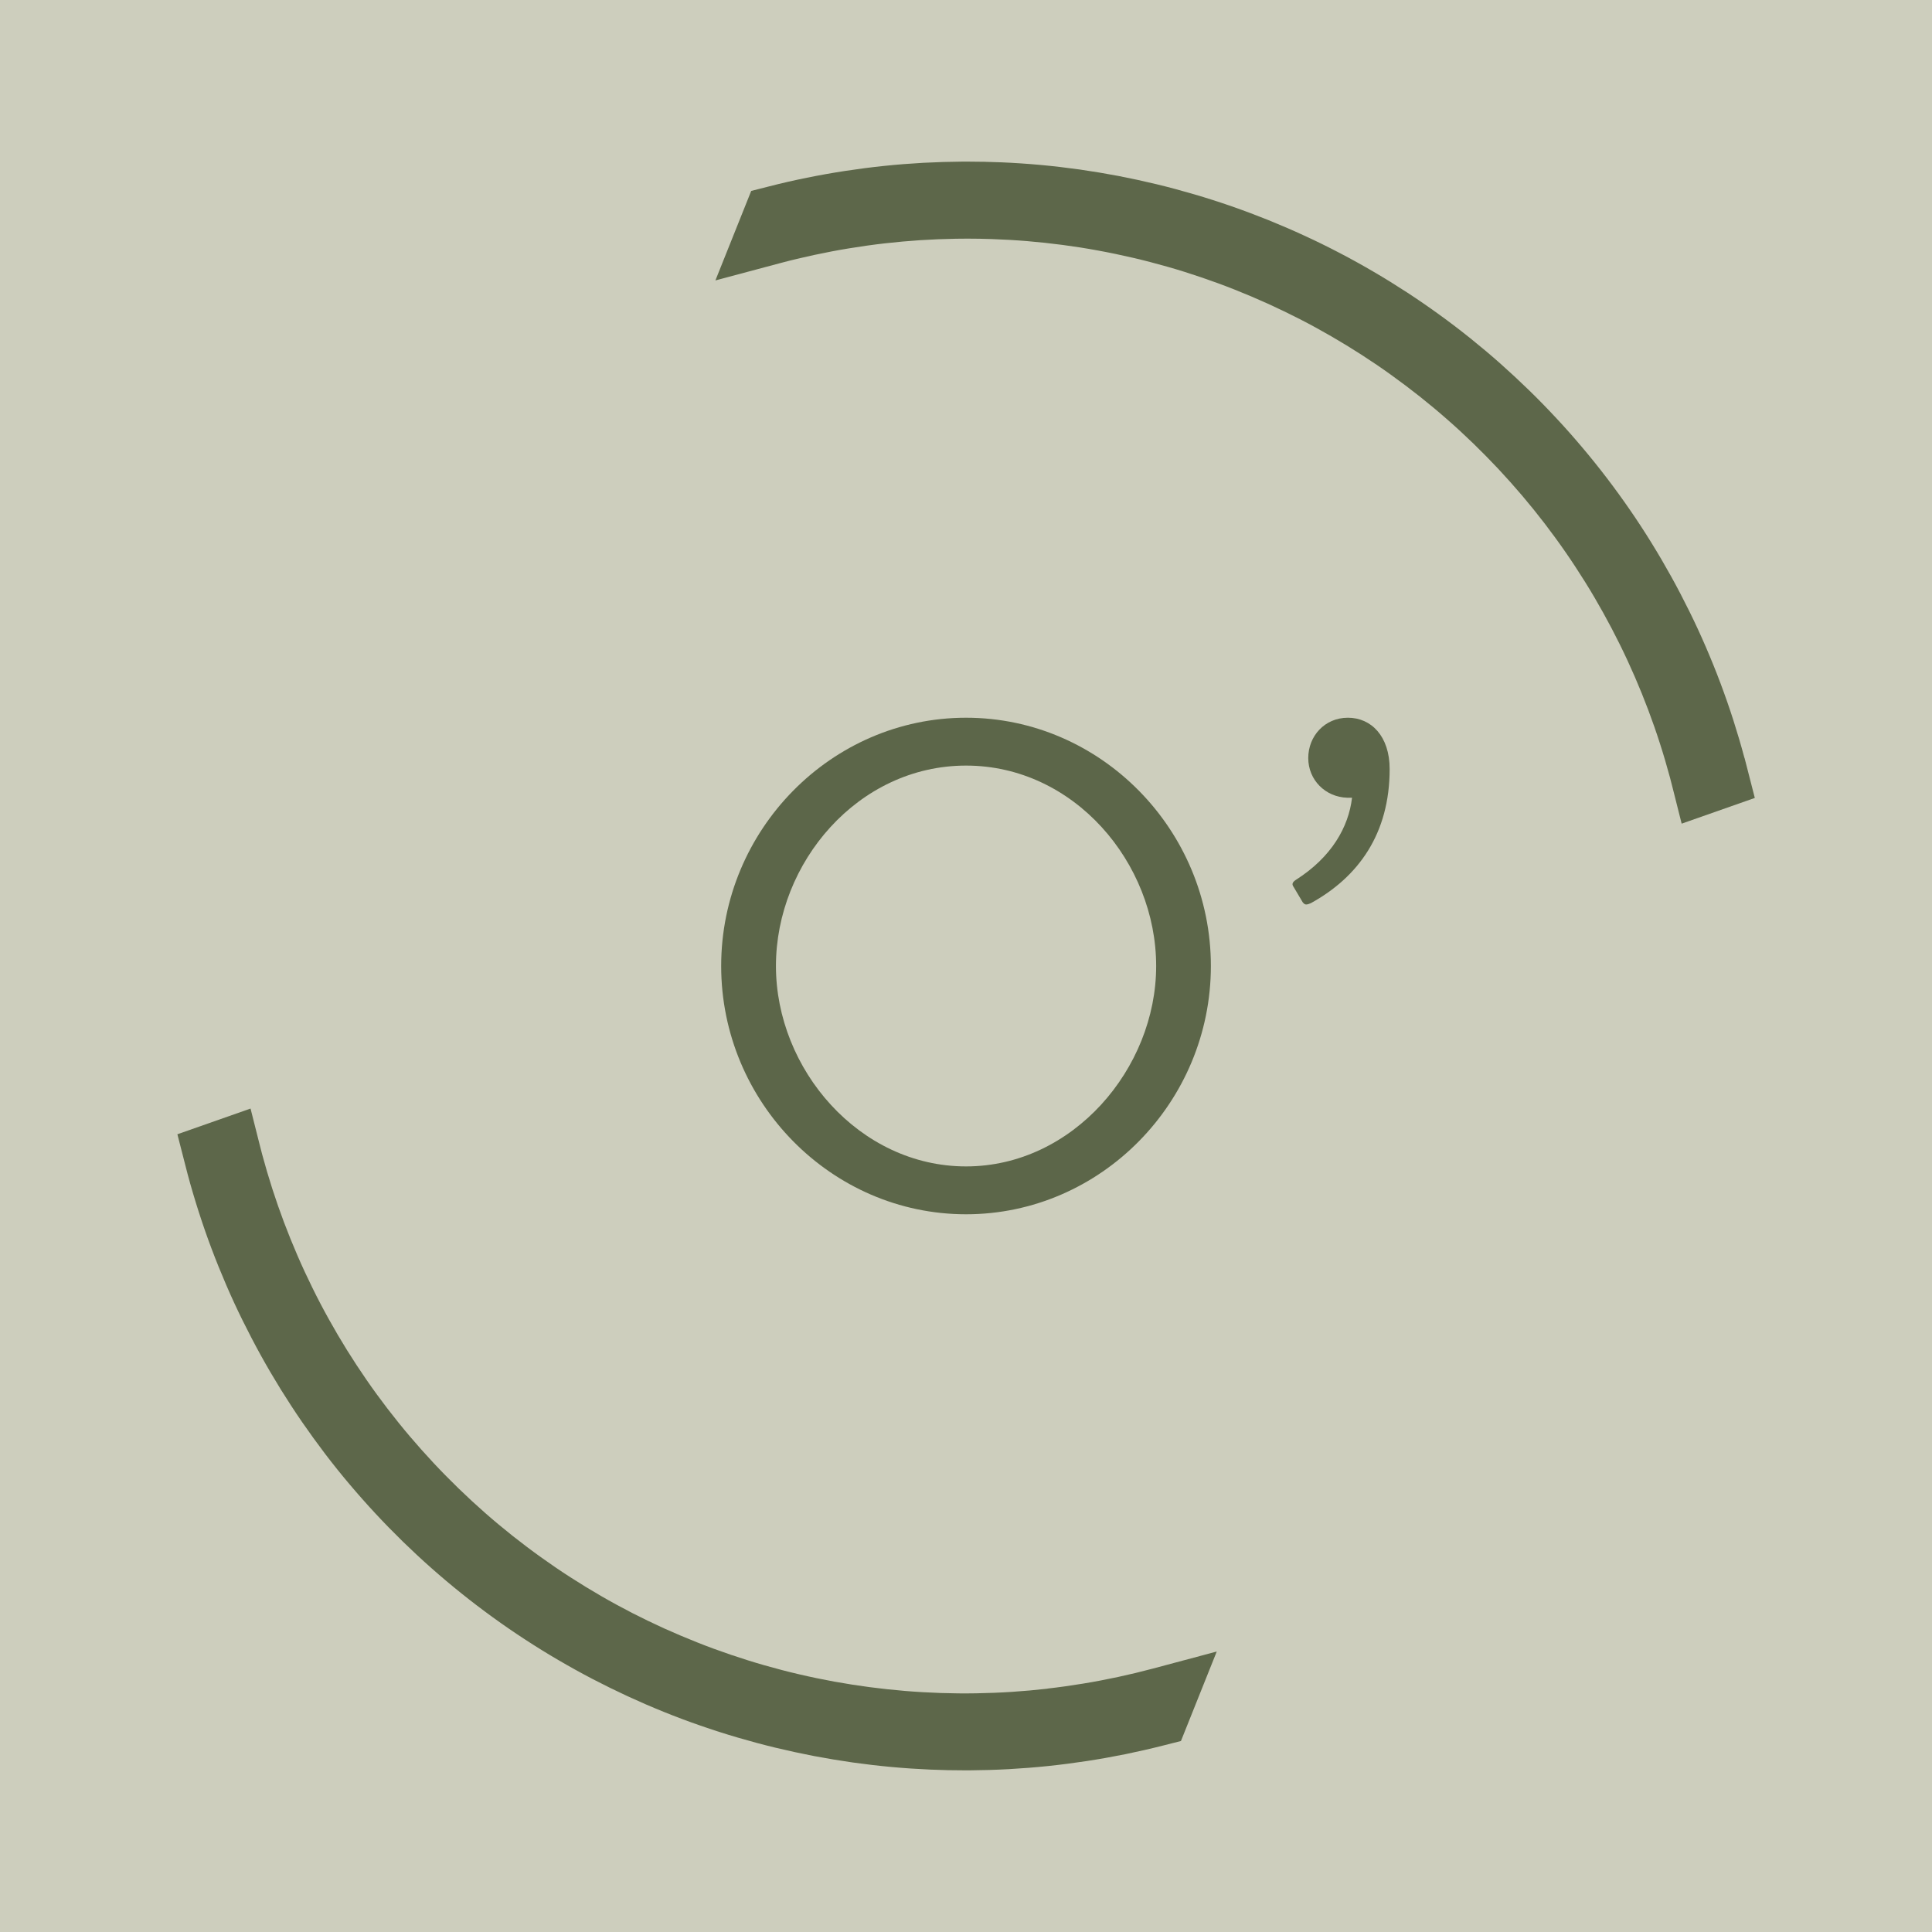<?xml version="1.0" encoding="UTF-8"?>
<svg xmlns="http://www.w3.org/2000/svg" id="Layer_1" version="1.1" viewBox="0 0 375 375">
  <defs>
    <style>
      .st0 {
        fill: #5d674a;
      }

      .st1 {
        fill: #5c6649;
      }

      .st2 {
        fill: #cdcebd;
      }
    </style>
  </defs>
  <rect class="st2" y="0" width="375" height="375"></rect>
  <g>
    <path class="st0" d="M203.32,327.77c-2.28.26-4.6.47-6.9.62-2.29.15-4.62.24-6.92.28-2.26.04-4.58.02-6.92-.06-2.32-.08-4.65-.21-6.92-.4-2.29-.19-4.6-.44-6.89-.74-2.26-.3-4.57-.66-6.84-1.07-2.24-.41-4.52-.88-6.78-1.41-2.24-.52-4.5-1.11-6.71-1.74-2.21-.63-4.43-1.33-6.61-2.07-2.18-.74-4.37-1.54-6.5-2.39-2.14-.85-4.29-1.76-6.38-2.7-2.11-.96-4.21-1.97-6.24-3.01-2.05-1.06-4.1-2.17-6.08-3.32-1.99-1.15-3.97-2.36-5.91-3.61-1.93-1.24-3.86-2.56-5.73-3.9-1.86-1.33-3.72-2.74-5.53-4.17-1.8-1.43-3.59-2.92-5.32-4.44-1.73-1.52-3.44-3.1-5.09-4.7-1.65-1.6-3.29-3.26-4.86-4.94-1.58-1.69-3.13-3.43-4.61-5.17-1.48-1.74-2.94-3.56-4.35-5.39-1.4-1.83-2.78-3.71-4.08-5.6-1.3-1.88-2.58-3.83-3.8-5.79-1.22-1.96-2.4-3.97-3.51-5.97-1.12-2.01-2.2-4.07-3.21-6.13-1.02-2.07-2-4.18-2.91-6.29-.92-2.12-1.79-4.28-2.6-6.42-.81-2.16-1.58-4.36-2.28-6.54-.7-2.19-1.36-4.42-1.96-6.65-.2-.74-.39-1.48-.57-2.22l-1.68-6.66-14.2,4.99,1.52,5.93c.16.61.31,1.22.47,1.82.65,2.44,1.38,4.9,2.15,7.3.77,2.4,1.61,4.82,2.5,7.18.89,2.36,1.85,4.73,2.85,7.05,1,2.32,2.07,4.64,3.19,6.9s2.3,4.53,3.52,6.74c1.22,2.21,2.52,4.42,3.84,6.56,1.33,2.14,2.73,4.29,4.16,6.37,1.43,2.07,2.93,4.14,4.46,6.16,1.53,2.01,3.13,4.01,4.76,5.93,1.63,1.93,3.33,3.85,5.04,5.69,1.71,1.84,3.5,3.67,5.31,5.44,1.81,1.76,3.68,3.5,5.57,5.17,1.9,1.68,3.86,3.33,5.82,4.9,1.97,1.58,4.01,3.13,6.05,4.61,2.04,1.48,4.14,2.93,6.27,4.31,2.11,1.38,4.29,2.73,6.47,4,2.17,1.27,4.41,2.51,6.65,3.68,2.23,1.16,4.53,2.29,6.82,3.35,2.28,1.05,4.63,2.07,6.98,3.02,2.35.95,4.74,1.85,7.12,2.67,2.37.83,4.81,1.61,7.24,2.32,2.42.71,4.89,1.38,7.35,1.97,2.45.59,4.95,1.13,7.43,1.61,2.47.47,5,.89,7.5,1.25,2.5.35,5.04.65,7.55.88,2.52.23,5.07.4,7.59.51,2.22.1,4.46.14,6.67.14h.93c2.51-.02,5.07-.09,7.6-.23,2.52-.14,5.08-.34,7.58-.6,2.5-.26,5.04-.59,7.54-.97,2.49-.38,5.01-.83,7.49-1.33,2.48-.51,4.98-1.08,7.41-1.7l3.39-.86,6.95-17.37-12.43,3.32c-2.22.59-4.49,1.14-6.73,1.62-2.24.48-4.53.92-6.81,1.29-2.26.37-4.57.7-6.86.96Z"></path>
    <path class="st0" d="M338.59,147.09c-.65-2.44-1.38-4.9-2.15-7.31-.77-2.4-1.61-4.81-2.5-7.18-.89-2.37-1.85-4.74-2.85-7.05-1-2.32-2.07-4.64-3.19-6.9-1.12-2.27-2.3-4.54-3.52-6.74-1.22-2.2-2.51-4.41-3.84-6.56-1.32-2.14-2.72-4.28-4.16-6.37-1.44-2.09-2.94-4.16-4.46-6.15-1.53-2.01-3.13-4-4.76-5.93-1.62-1.92-3.31-3.84-5.04-5.69-1.72-1.85-3.5-3.68-5.31-5.44-1.81-1.76-3.68-3.5-5.57-5.18-1.89-1.68-3.85-3.32-5.81-4.9-1.97-1.58-4-3.13-6.05-4.61-2.04-1.48-4.15-2.93-6.26-4.31-2.12-1.38-4.29-2.73-6.47-4-2.18-1.28-4.42-2.52-6.65-3.68-2.24-1.17-4.53-2.3-6.83-3.35-2.29-1.06-4.64-2.07-6.98-3.02-2.34-.94-4.73-1.84-7.12-2.67-2.38-.83-4.82-1.61-7.24-2.32-2.42-.71-4.9-1.38-7.34-1.97-2.45-.59-4.95-1.13-7.43-1.61-2.48-.47-5-.89-7.5-1.25-2.51-.35-5.05-.65-7.55-.88-2.51-.23-5.07-.4-7.59-.51-2.21-.09-4.46-.14-6.67-.14h-.93c-2.52.02-5.08.1-7.6.23-2.52.14-5.07.34-7.58.6-2.51.26-5.05.59-7.54.97-2.5.38-5.02.83-7.49,1.33-2.47.5-4.97,1.07-7.41,1.7l-3.39.86-6.95,17.37,12.43-3.32c2.23-.6,4.5-1.14,6.74-1.62,2.24-.48,4.53-.92,6.81-1.29,2.26-.37,4.57-.7,6.86-.96,2.29-.26,4.61-.47,6.9-.62,2.3-.15,4.63-.24,6.92-.28.75-.01,1.5-.02,2.25-.02,1.55,0,3.13.03,4.67.08,2.29.08,4.62.21,6.92.4,2.28.19,4.6.44,6.89.74,2.28.3,4.58.66,6.84,1.08,2.26.41,4.54.89,6.78,1.41,2.24.52,4.5,1.11,6.71,1.74,2.22.63,4.44,1.33,6.61,2.07,2.18.74,4.36,1.54,6.5,2.39s4.29,1.76,6.38,2.71c2.09.95,4.19,1.96,6.24,3.01,2.05,1.05,4.09,2.17,6.08,3.32,1.99,1.15,3.97,2.36,5.91,3.61,1.94,1.25,3.87,2.56,5.73,3.9,1.87,1.34,3.73,2.75,5.53,4.17,1.8,1.43,3.59,2.92,5.32,4.44,1.74,1.52,3.45,3.1,5.1,4.7,1.66,1.61,3.29,3.27,4.86,4.94,1.57,1.68,3.12,3.42,4.61,5.17,1.49,1.76,2.96,3.58,4.35,5.39,1.39,1.82,2.77,3.7,4.08,5.6,1.31,1.89,2.58,3.84,3.8,5.79,1.21,1.94,2.39,3.95,3.51,5.97,1.12,2.01,2.2,4.08,3.22,6.14,1.01,2.04,1.99,4.16,2.91,6.28.92,2.12,1.79,4.28,2.6,6.42.81,2.15,1.58,4.35,2.28,6.54.71,2.2,1.36,4.43,1.96,6.65.2.74.39,1.48.57,2.22l1.68,6.67,14.2-4.99-1.58-6.16c-.14-.53-.27-1.06-.41-1.59Z"></path>
  </g>
  <path class="st1" d="M139.98,187.5c0-26.42,21.37-48.19,47.53-48.19s47.52,21.77,47.52,48.19-21.37,48.19-47.52,48.19-47.53-21.77-47.53-48.19ZM224.41,187.5c0-20.04-15.93-38.9-36.9-38.9s-36.9,18.85-36.9,38.9,16.19,38.9,36.9,38.9,36.9-18.98,36.9-38.9Z"></path>
  <path class="st1" d="M251.14,172.23c-.4-.53-.4-.93.4-1.46,6.9-4.38,10.22-10.22,10.89-15.93h-.93c-4.25-.13-7.57-3.45-7.57-7.7s3.18-7.83,7.7-7.83,8.1,3.58,8.1,9.96c0,12.61-6.11,20.97-15.27,26.02-.27.13-.66.27-.93.27s-.4-.13-.66-.4l-1.73-2.92Z"></path>
</svg>
